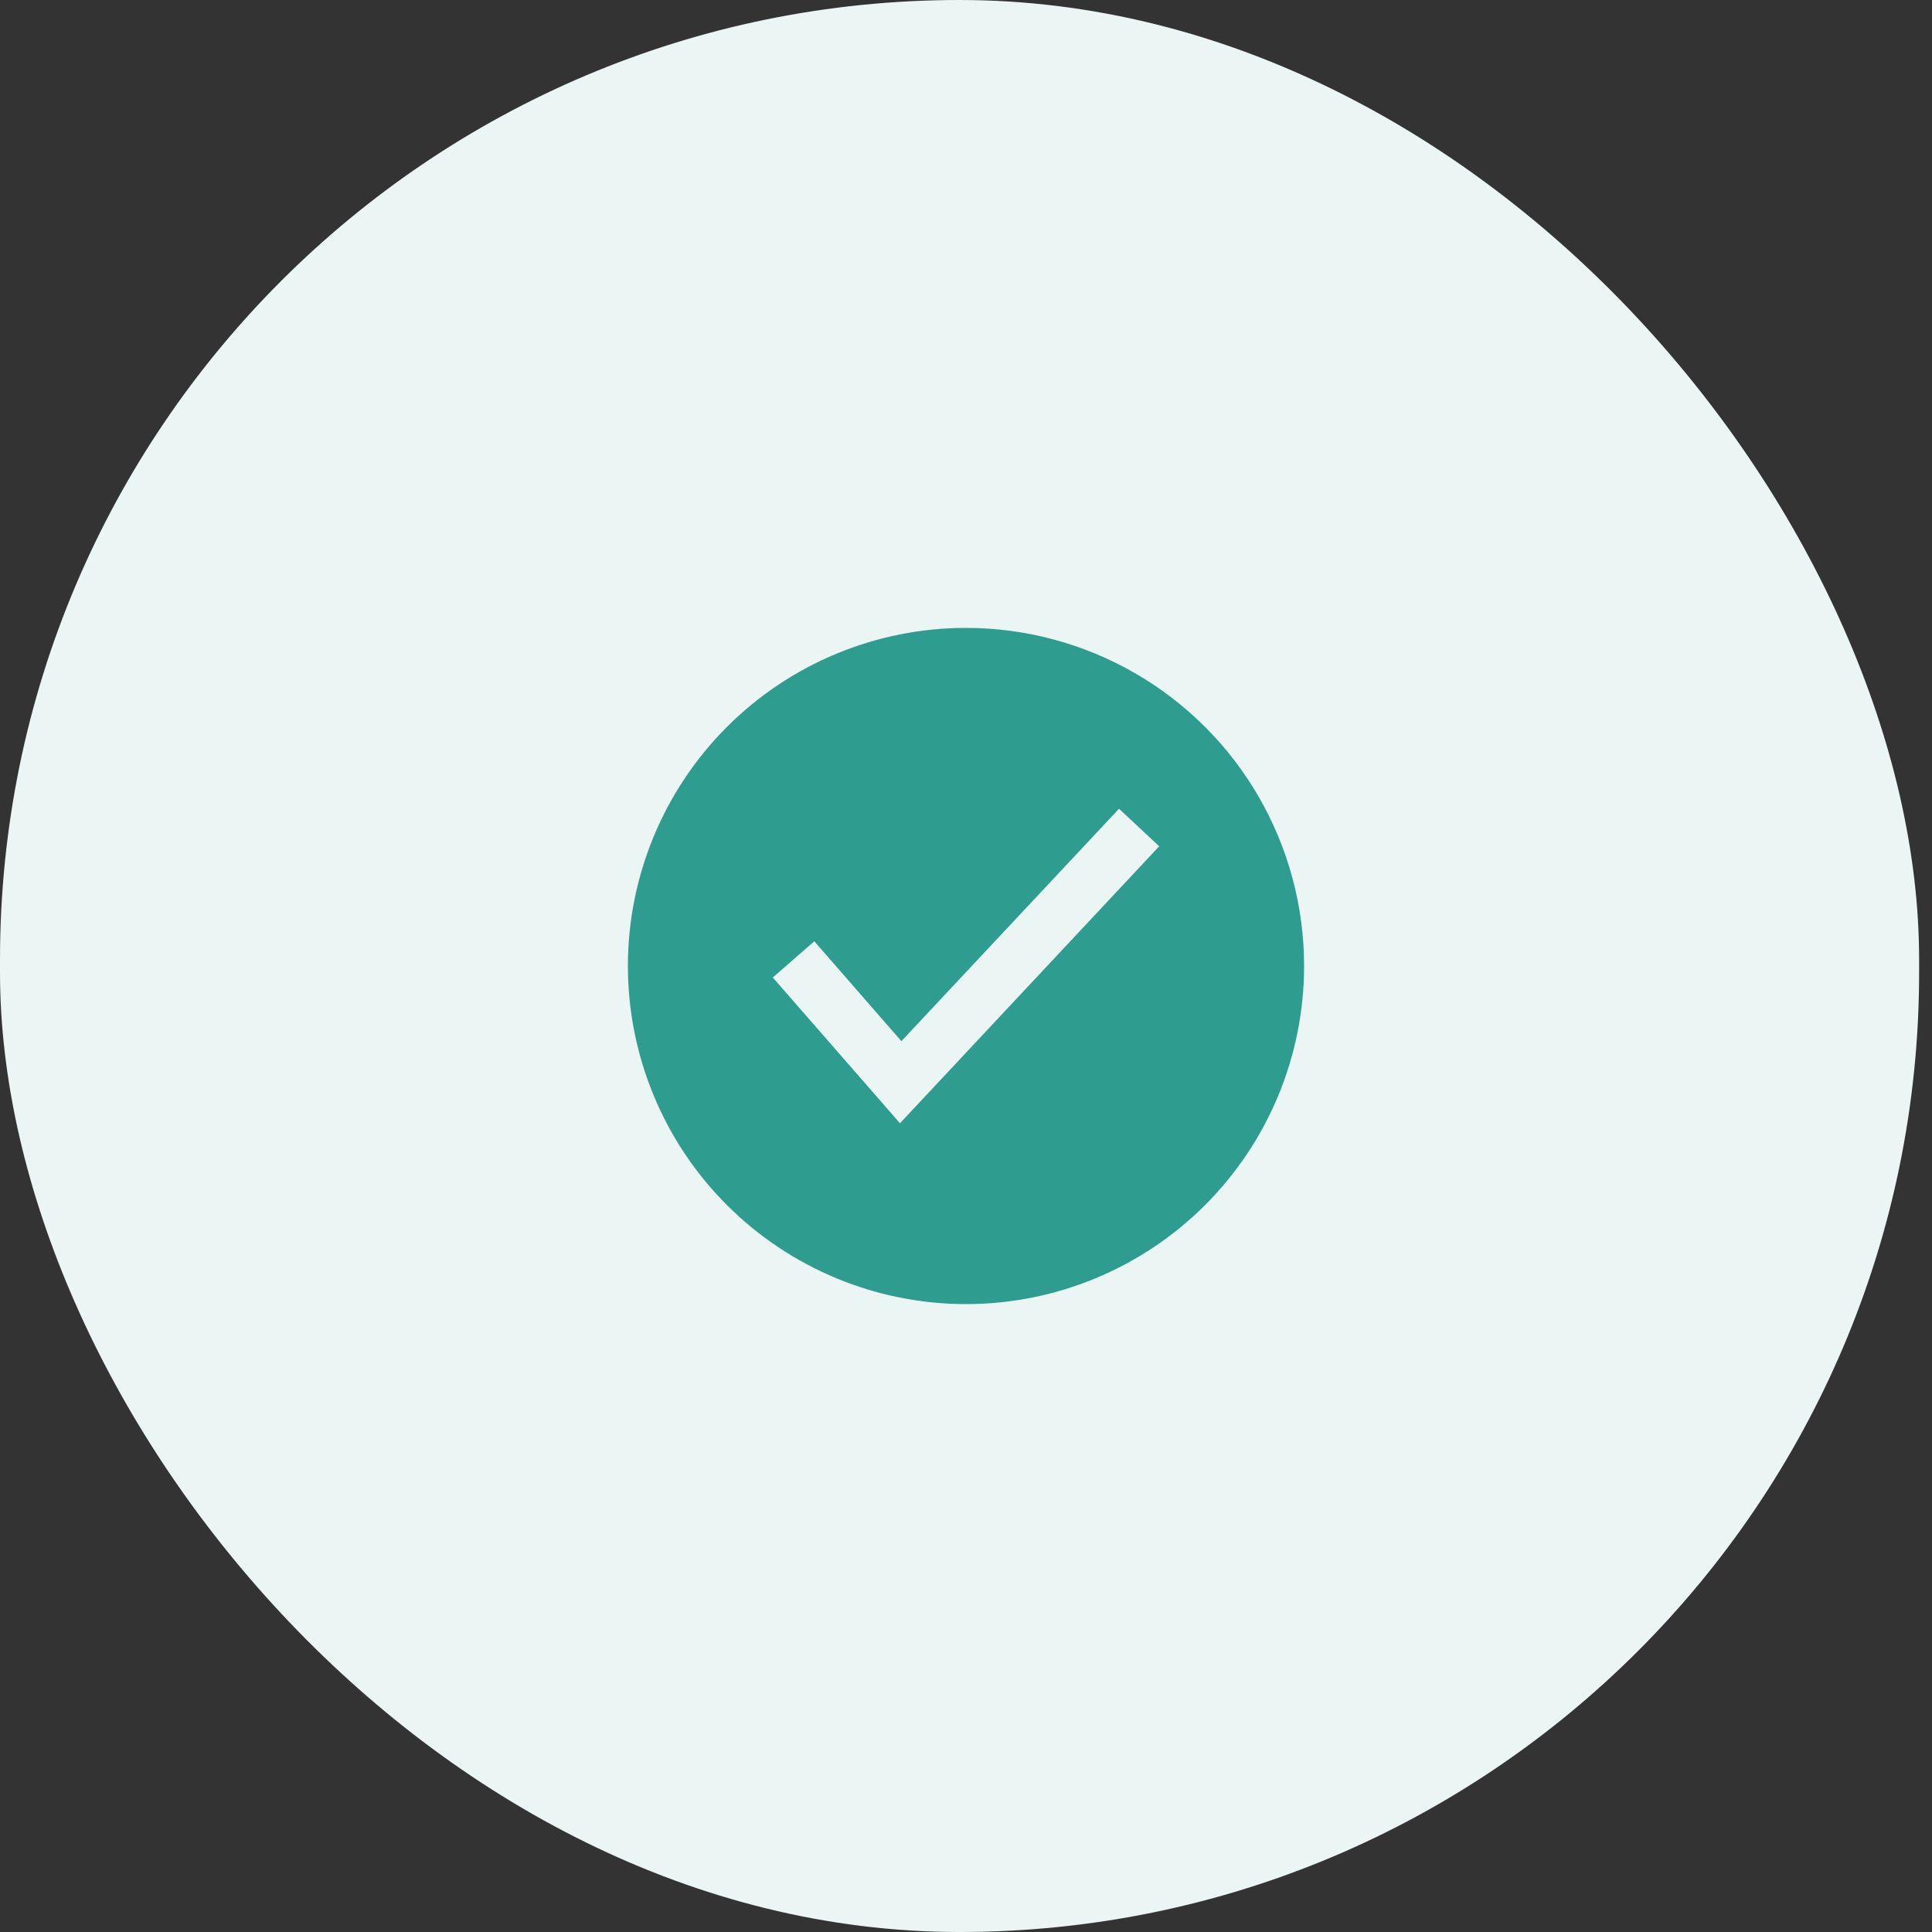 <svg xmlns="http://www.w3.org/2000/svg" width="120" height="120" viewBox="0 0 120 120" fill="none"><rect x="0" y="0" width="120" height="120" fill="#333333" stroke="none"/><rect width="119.2" height="120" rx="59.6" fill="#EAF5F4"></rect><path d="M60 39C54.431 39 49.089 41.212 45.151 45.151C41.213 49.089 39 54.431 39 60C39 65.57 41.212 70.912 45.151 74.849C49.089 78.787 54.431 81 60 81C65.569 81 70.911 78.787 74.849 74.849C78.787 70.911 81 65.57 81 60C81 56.314 80.03 52.693 78.186 49.5C76.343 46.308 73.692 43.657 70.5 41.814C67.307 39.971 63.686 39 60 39L60 39ZM69.504 50.232L72 52.564L55.899 69.767L48 60.714L50.578 58.464L55.987 64.669L69.504 50.232Z" fill="#2E9C8E"></path></svg>